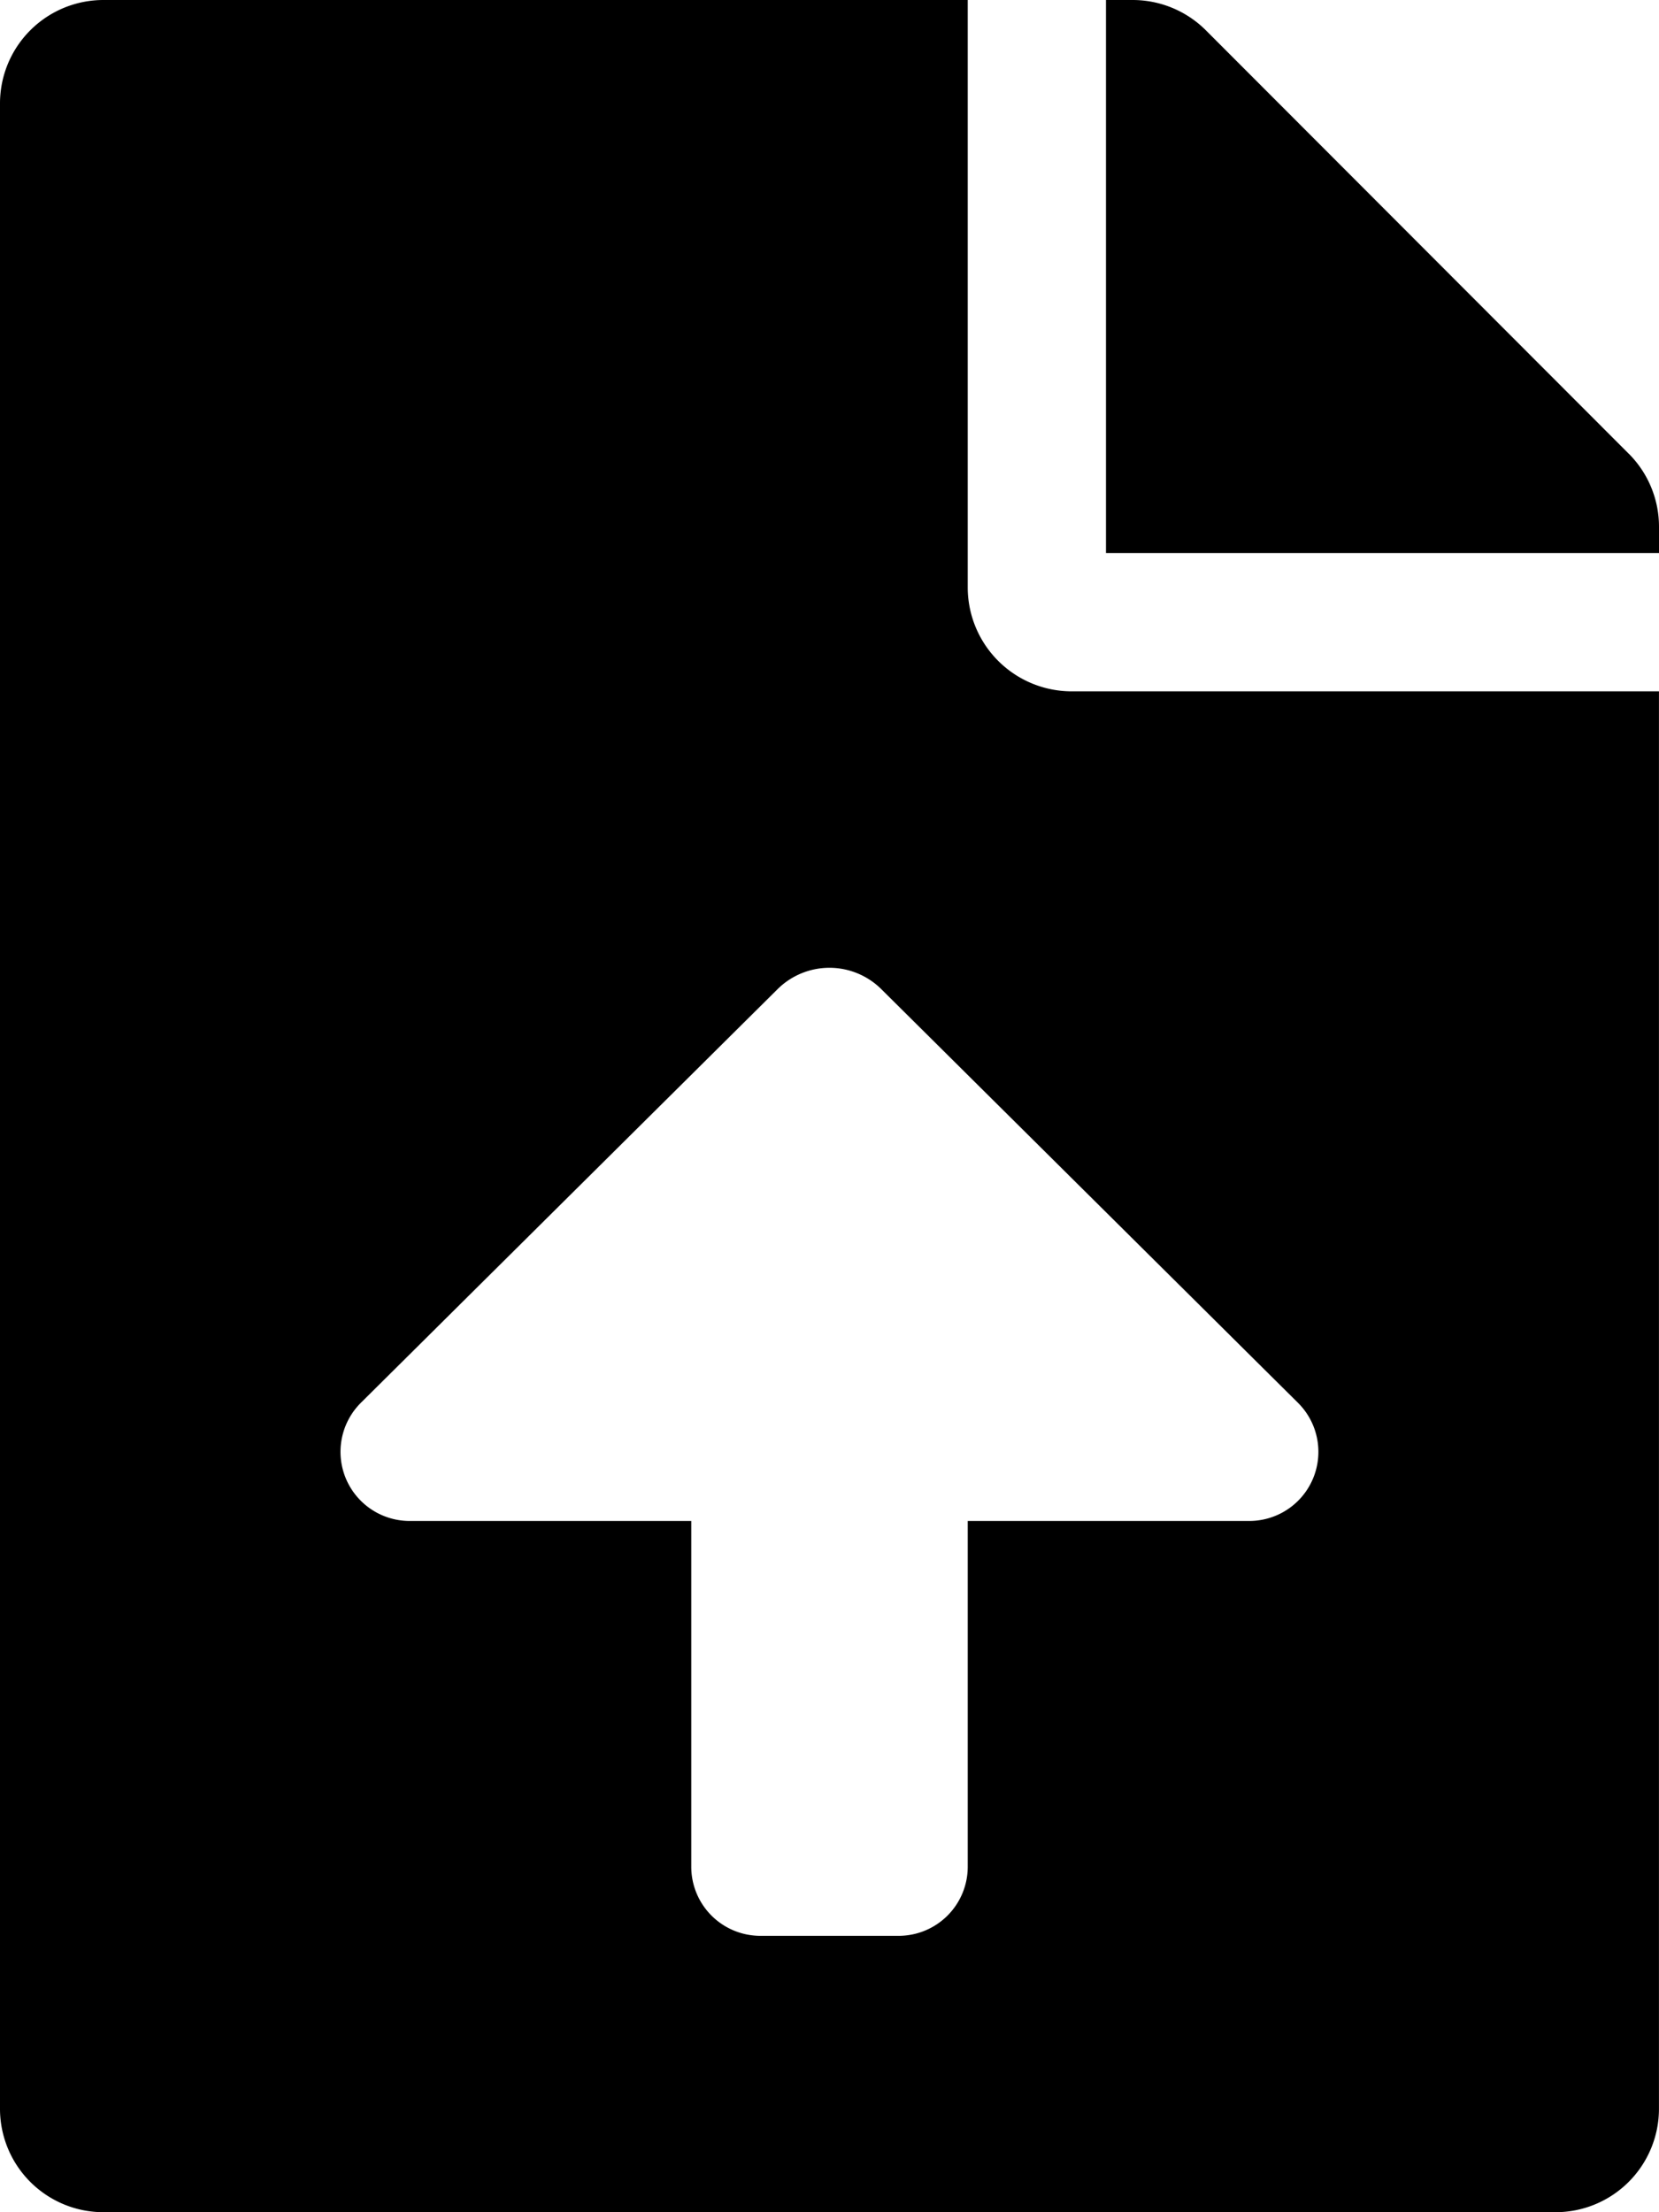 <svg xmlns="http://www.w3.org/2000/svg" width="40.264" height="53.685" viewBox="0 0 40.264 53.685">
  <path id="flow-01" d="M23.487,14.26V0H2.516A2.51,2.51,0,0,0,0,2.516V51.169a2.51,2.51,0,0,0,2.516,2.516H37.747a2.51,2.51,0,0,0,2.516-2.516V16.777H26A2.524,2.524,0,0,1,23.487,14.26Zm6.834,22.65H23.487V45.3a1.677,1.677,0,0,1-1.678,1.678H18.454A1.677,1.677,0,0,1,16.777,45.3V36.91H9.942a1.678,1.678,0,0,1-1.182-2.869l10.11-10.035a1.788,1.788,0,0,1,2.521,0L31.5,34.041A1.677,1.677,0,0,1,30.322,36.91Zm9.208-25.9L29.265.734A2.515,2.515,0,0,0,27.482,0h-.64V13.421H40.264v-.64A2.508,2.508,0,0,0,39.53,11.01Z"/>
</svg>
